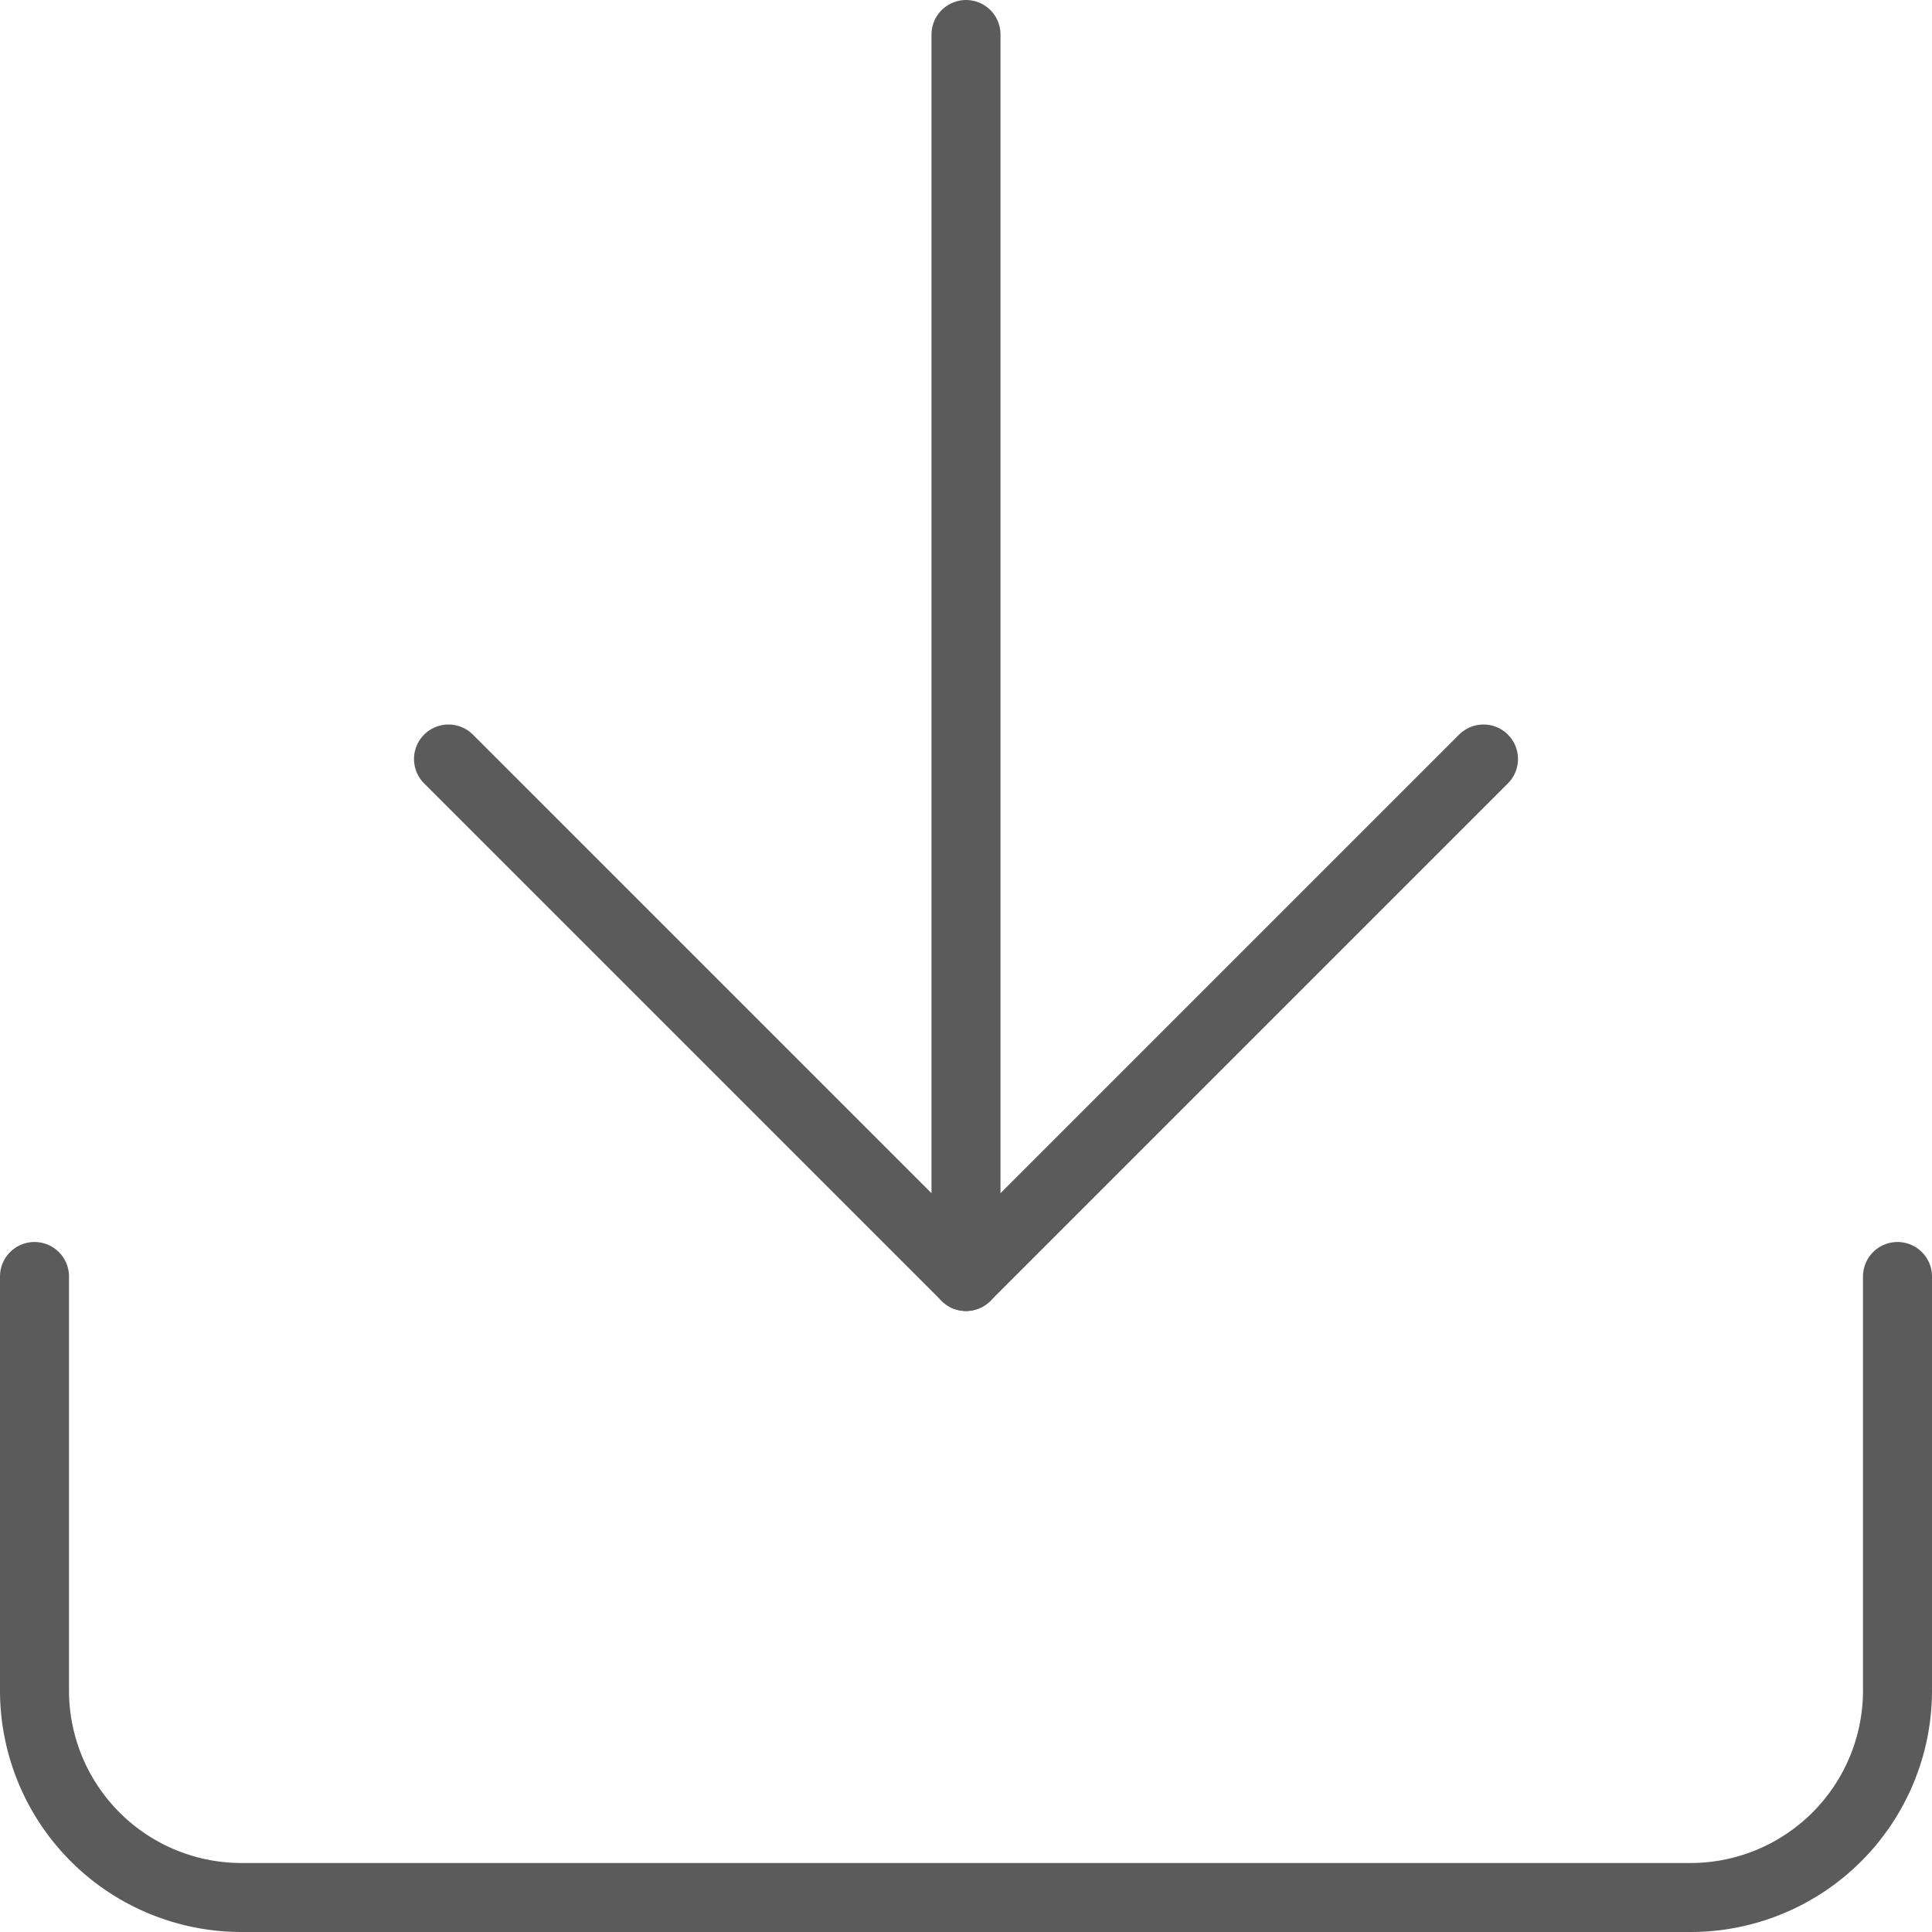 <svg xmlns="http://www.w3.org/2000/svg" width="28" height="28" viewBox="0 0 28 28"><g transform="translate(-4 -4)"><path d="M31.5,22.5v6a3,3,0,0,1-3,3H7.5a3,3,0,0,1-3-3v-6" fill="none" stroke="#5b5b5b" stroke-linecap="round" stroke-linejoin="round" stroke-width="1"/><path d="M10.5,15,18,22.5,25.5,15" fill="none" stroke="#5b5b5b" stroke-linecap="round" stroke-linejoin="round" stroke-width="1"/><path d="M18,22.5V4.5" fill="none" stroke="#5b5b5b" stroke-linecap="round" stroke-linejoin="round" stroke-width="1"/></g></svg>

